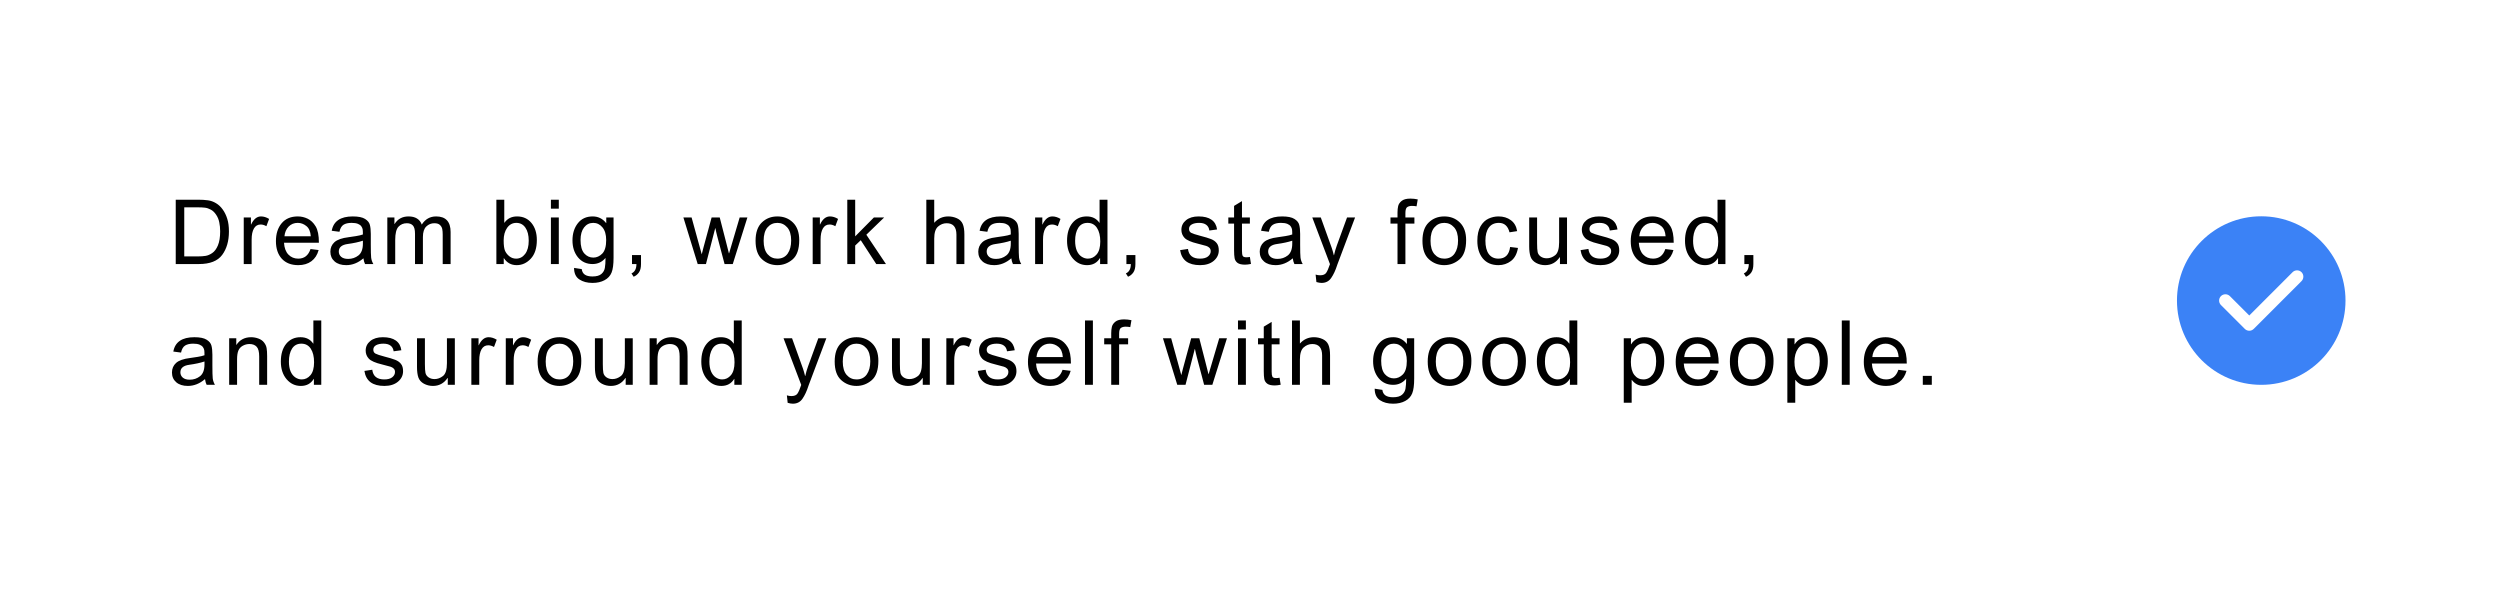 <?xml version="1.0" encoding="UTF-8"?> <svg xmlns="http://www.w3.org/2000/svg" width="890" height="211" viewBox="0 0 890 211" fill="none"><g filter="url(#filter0_d_3889_1054)"><rect x="30" y="30" width="830" height="151" rx="20" fill="white"></rect></g><g clip-path="url(#clip0_3889_1054)"><path d="M805 137C821.568 137 835 123.568 835 107C835 90.431 821.568 77 805 77C788.431 77 775 90.431 775 107C775 123.568 788.431 137 805 137Z" fill="#3B82F6"></path><path d="M800.739 117.745C800.139 117.745 799.569 117.505 799.149 117.085L790.658 108.595C789.788 107.725 789.788 106.285 790.658 105.415C791.528 104.545 792.968 104.545 793.838 105.415L800.739 112.315L816.159 96.895C817.029 96.025 818.469 96.025 819.339 96.895C820.209 97.765 820.209 99.205 819.339 100.075L802.329 117.085C801.909 117.505 801.339 117.745 800.739 117.745Z" fill="white"></path></g><path d="M62.562 71.094H70.469C71.854 71.094 73.047 71.167 74.047 71.312C75.047 71.448 76 71.792 76.906 72.344C77.823 72.885 78.62 73.635 79.297 74.594C79.984 75.552 80.521 76.656 80.906 77.906C81.302 79.146 81.5 80.651 81.5 82.422C81.5 85.797 80.698 88.573 79.094 90.75C77.49 92.917 74.729 94 70.812 94H62.562V71.094ZM65.594 91.281H70.5C71.5 91.281 72.391 91.219 73.172 91.094C73.963 90.969 74.76 90.63 75.562 90.078C76.375 89.526 77.047 88.62 77.578 87.359C78.109 86.099 78.375 84.432 78.375 82.359C78.375 81.213 78.271 80.146 78.062 79.156C77.865 78.156 77.49 77.25 76.938 76.438C76.396 75.615 75.771 75.016 75.062 74.641C74.354 74.255 73.662 74.021 72.984 73.938C72.318 73.854 71.458 73.812 70.406 73.812H65.594V91.281ZM95.803 77.938L94.834 80.531C94.136 80.125 93.454 79.922 92.787 79.922C91.735 79.922 90.939 80.396 90.397 81.344C89.855 82.281 89.584 83.599 89.584 85.297V94H86.772V77.422H89.334V79.922H89.397C90.293 78.005 91.465 77.047 92.912 77.047C93.871 77.047 94.834 77.344 95.803 77.938ZM113.528 86.422H101.106C101.221 88.255 101.742 89.656 102.669 90.625C103.606 91.594 104.773 92.078 106.169 92.078C107.242 92.078 108.143 91.797 108.872 91.234C109.601 90.662 110.158 89.802 110.544 88.656L113.434 89.016C112.966 90.745 112.106 92.073 110.856 93C109.606 93.927 108.044 94.391 106.169 94.391C103.679 94.391 101.731 93.63 100.325 92.109C98.929 90.578 98.231 88.49 98.231 85.844C98.231 83.229 98.908 81.109 100.263 79.484C101.627 77.859 103.544 77.047 106.013 77.047C107.221 77.047 108.382 77.312 109.497 77.844C110.622 78.375 111.575 79.281 112.356 80.562C113.138 81.833 113.528 83.787 113.528 86.422ZM110.638 84.109C110.523 82.422 109.997 81.208 109.059 80.469C108.132 79.719 107.117 79.344 106.013 79.344C104.69 79.344 103.601 79.787 102.747 80.672C101.893 81.557 101.398 82.703 101.263 84.109H110.638ZM132.909 94H129.956C129.685 93.479 129.493 92.797 129.378 91.953C127.493 93.578 125.456 94.391 123.269 94.391C121.519 94.391 120.139 93.953 119.128 93.078C118.118 92.203 117.612 91.047 117.612 89.609C117.612 88.234 118.097 87.104 119.066 86.219C120.045 85.323 121.737 84.729 124.144 84.438L126.769 84.047C127.748 83.891 128.555 83.698 129.191 83.469C129.191 82.625 129.165 82.031 129.112 81.688C129.06 81.333 128.904 80.969 128.644 80.594C128.394 80.219 127.987 79.917 127.425 79.688C126.862 79.458 126.107 79.344 125.159 79.344C123.951 79.344 122.993 79.568 122.284 80.016C121.586 80.463 121.107 81.297 120.847 82.516L118.097 82.156C118.399 80.458 119.175 79.182 120.425 78.328C121.675 77.474 123.394 77.047 125.581 77.047C127.571 77.047 129.029 77.344 129.956 77.938C130.894 78.521 131.467 79.229 131.675 80.062C131.894 80.896 132.003 81.969 132.003 83.281V87.062C132.003 89.365 132.045 90.912 132.128 91.703C132.222 92.484 132.482 93.25 132.909 94ZM129.191 86.703V85.688C127.722 86.177 125.925 86.568 123.8 86.859C121.675 87.141 120.612 88.037 120.612 89.547C120.612 90.307 120.899 90.938 121.472 91.438C122.045 91.927 122.868 92.172 123.941 92.172C125.326 92.172 126.545 91.76 127.597 90.938C128.659 90.104 129.191 88.693 129.191 86.703ZM160.416 94H157.603V83.531C157.603 82.76 157.551 82.104 157.447 81.562C157.343 81.01 157.072 80.526 156.634 80.109C156.207 79.682 155.535 79.469 154.619 79.469C153.515 79.469 152.561 79.854 151.759 80.625C150.957 81.396 150.556 82.646 150.556 84.375V94H147.744V83.219C147.744 81.781 147.489 80.797 146.978 80.266C146.478 79.734 145.765 79.469 144.838 79.469C143.629 79.469 142.634 79.885 141.853 80.719C141.082 81.552 140.697 83.109 140.697 85.391V94H137.884V77.422H140.416V79.734H140.478C141.603 77.943 143.254 77.047 145.431 77.047C146.65 77.047 147.65 77.292 148.431 77.781C149.223 78.26 149.796 78.984 150.15 79.953C151.379 78.016 153.082 77.047 155.259 77.047C156.978 77.047 158.265 77.51 159.119 78.438C159.983 79.365 160.416 80.755 160.416 82.609V94ZM179.6 79.281C180.642 77.792 182.131 77.047 184.069 77.047C186.204 77.047 187.912 77.823 189.194 79.375C190.475 80.927 191.116 82.953 191.116 85.453C191.116 88.338 190.397 90.552 188.959 92.094C187.532 93.625 185.86 94.391 183.944 94.391C181.996 94.391 180.48 93.568 179.397 91.922H179.334V94H176.709V71.094H179.522V79.281H179.6ZM183.725 92.078C185.027 92.078 186.1 91.521 186.944 90.406C187.798 89.281 188.225 87.708 188.225 85.688C188.225 83.74 187.834 82.198 187.053 81.062C186.272 79.917 185.194 79.344 183.819 79.344C182.465 79.344 181.371 79.932 180.537 81.109C179.715 82.287 179.303 83.776 179.303 85.578C179.303 87.338 179.475 88.594 179.819 89.344C180.162 90.083 180.678 90.724 181.366 91.266C182.064 91.807 182.85 92.078 183.725 92.078ZM198.934 94H196.122V77.422H198.934V94ZM198.934 74.281H196.122V71.094H198.934V74.281ZM218.425 91.766C218.425 94.12 218.191 95.875 217.722 97.031C217.253 98.198 216.42 99.104 215.222 99.75C214.024 100.396 212.592 100.719 210.925 100.719C209.05 100.719 207.488 100.302 206.238 99.469C204.988 98.635 204.363 97.271 204.363 95.375L207.097 95.797C207.201 96.672 207.566 97.328 208.191 97.766C208.826 98.203 209.727 98.422 210.894 98.422C212.352 98.422 213.42 98.125 214.097 97.531C214.774 96.938 215.185 96.213 215.331 95.359C215.488 94.505 215.566 93.328 215.566 91.828C214.347 93.276 212.81 94 210.956 94C208.8 94 207.066 93.203 205.753 91.609C204.451 90.016 203.8 88.005 203.8 85.578C203.8 83.141 204.435 81.109 205.706 79.484C206.977 77.859 208.738 77.047 210.988 77.047C212.946 77.047 214.54 77.833 215.769 79.406H215.831V77.422H218.425V91.766ZM211.222 91.703C212.42 91.703 213.482 91.229 214.409 90.281C215.336 89.323 215.8 87.724 215.8 85.484C215.8 83.505 215.357 81.99 214.472 80.938C213.586 79.875 212.493 79.344 211.191 79.344C209.857 79.344 208.769 79.885 207.925 80.969C207.092 82.052 206.675 83.537 206.675 85.422C206.675 87.599 207.113 89.193 207.988 90.203C208.873 91.203 209.951 91.703 211.222 91.703ZM228.197 94C228.197 95.323 227.942 96.333 227.431 97.031C226.931 97.729 226.311 98.224 225.572 98.516L224.806 97.328C225.973 96.828 226.561 95.719 226.572 94H224.994V90.797H228.197V94ZM266.069 77.422L260.866 94H257.944L255.319 84.047C255.308 84.047 255.199 83.599 254.991 82.703C254.782 81.807 254.678 81.318 254.678 81.234H254.616L251.319 94H248.381L243.288 77.422H246.209L249.819 90.547L250.381 88.312L253.334 77.422H256.225L258.459 86.109C259.084 88.505 259.428 89.865 259.491 90.188H259.553L263.319 77.422H266.069ZM276.747 77.047C278.986 77.047 280.841 77.776 282.309 79.234C283.789 80.693 284.528 82.766 284.528 85.453C284.528 88.713 283.731 91.021 282.137 92.375C280.544 93.719 278.747 94.391 276.747 94.391C274.653 94.391 272.835 93.698 271.294 92.312C269.752 90.927 268.981 88.729 268.981 85.719C268.981 82.802 269.726 80.63 271.216 79.203C272.705 77.766 274.549 77.047 276.747 77.047ZM276.747 92.078C278.351 92.078 279.57 91.484 280.403 90.297C281.236 89.109 281.653 87.547 281.653 85.609C281.653 83.537 281.179 81.974 280.231 80.922C279.294 79.87 278.132 79.344 276.747 79.344C275.32 79.344 274.148 79.88 273.231 80.953C272.315 82.016 271.856 83.604 271.856 85.719C271.856 87.823 272.32 89.412 273.247 90.484C274.184 91.547 275.351 92.078 276.747 92.078ZM298.347 77.938L297.378 80.531C296.68 80.125 295.998 79.922 295.331 79.922C294.279 79.922 293.482 80.396 292.941 81.344C292.399 82.281 292.128 83.599 292.128 85.297V94H289.316V77.422H291.878V79.922H291.941C292.836 78.005 294.008 77.047 295.456 77.047C296.415 77.047 297.378 77.344 298.347 77.938ZM315.4 94H311.947L306.431 85.516L304.447 87.406V94H301.634V71.094H304.447V84.141L311.103 77.422H314.759L308.416 83.562L315.4 94ZM343.319 94H340.491V83.531C340.491 82.177 340.199 81.162 339.616 80.484C339.032 79.807 338.163 79.469 337.006 79.469C335.86 79.469 334.834 79.87 333.928 80.672C333.032 81.463 332.584 82.885 332.584 84.938V94H329.772V71.094H332.584V79.312C333.918 77.802 335.584 77.047 337.584 77.047C338.657 77.047 339.683 77.266 340.663 77.703C341.642 78.141 342.329 78.812 342.725 79.719C343.121 80.625 343.319 81.885 343.319 83.5V94ZM363.559 94H360.606C360.335 93.479 360.143 92.797 360.028 91.953C358.143 93.578 356.106 94.391 353.919 94.391C352.169 94.391 350.789 93.953 349.778 93.078C348.768 92.203 348.263 91.047 348.263 89.609C348.263 88.234 348.747 87.104 349.716 86.219C350.695 85.323 352.388 84.729 354.794 84.438L357.419 84.047C358.398 83.891 359.205 83.698 359.841 83.469C359.841 82.625 359.815 82.031 359.763 81.688C359.71 81.333 359.554 80.969 359.294 80.594C359.044 80.219 358.638 79.917 358.075 79.688C357.513 79.458 356.757 79.344 355.809 79.344C354.601 79.344 353.643 79.568 352.934 80.016C352.236 80.463 351.757 81.297 351.497 82.516L348.747 82.156C349.049 80.458 349.825 79.182 351.075 78.328C352.325 77.474 354.044 77.047 356.231 77.047C358.221 77.047 359.679 77.344 360.606 77.938C361.544 78.521 362.117 79.229 362.325 80.062C362.544 80.896 362.653 81.969 362.653 83.281V87.062C362.653 89.365 362.695 90.912 362.778 91.703C362.872 92.484 363.132 93.25 363.559 94ZM359.841 86.703V85.688C358.372 86.177 356.575 86.568 354.45 86.859C352.325 87.141 351.263 88.037 351.263 89.547C351.263 90.307 351.549 90.938 352.122 91.438C352.695 91.927 353.518 92.172 354.591 92.172C355.976 92.172 357.195 91.76 358.247 90.938C359.309 90.104 359.841 88.693 359.841 86.703ZM377.534 77.938L376.566 80.531C375.868 80.125 375.185 79.922 374.519 79.922C373.467 79.922 372.67 80.396 372.128 81.344C371.586 82.281 371.316 83.599 371.316 85.297V94H368.503V77.422H371.066V79.922H371.128C372.024 78.005 373.196 77.047 374.644 77.047C375.602 77.047 376.566 77.344 377.534 77.938ZM394.259 94H391.634V91.891H391.572C390.561 93.557 389.035 94.391 386.994 94.391C384.962 94.391 383.265 93.588 381.9 91.984C380.546 90.37 379.869 88.281 379.869 85.719C379.869 83.042 380.509 80.927 381.791 79.375C383.072 77.823 384.765 77.047 386.869 77.047C388.848 77.047 390.353 77.802 391.384 79.312H391.447V71.094H394.259V94ZM387.291 92.078C388.52 92.078 389.561 91.573 390.416 90.562C391.27 89.552 391.697 88.021 391.697 85.969C391.697 83.948 391.306 82.338 390.525 81.141C389.744 79.943 388.624 79.344 387.166 79.344C385.707 79.344 384.603 79.932 383.853 81.109C383.114 82.276 382.744 83.812 382.744 85.719C382.744 87.094 382.942 88.26 383.337 89.219C383.744 90.167 384.306 90.88 385.025 91.359C385.744 91.838 386.499 92.078 387.291 92.078ZM404.203 94C404.203 95.323 403.948 96.333 403.438 97.031C402.938 97.729 402.318 98.224 401.578 98.516L400.812 97.328C401.979 96.828 402.568 95.719 402.578 94H401V90.797H404.203V94ZM430.528 82.062C430.403 81.156 430.033 80.479 429.419 80.031C428.815 79.573 427.971 79.344 426.888 79.344C425.815 79.344 424.945 79.526 424.278 79.891C423.622 80.255 423.294 80.787 423.294 81.484C423.294 82.141 423.554 82.609 424.075 82.891C424.606 83.172 425.648 83.516 427.2 83.922C428.95 84.37 430.257 84.766 431.122 85.109C431.997 85.453 432.674 85.938 433.153 86.562C433.643 87.177 433.888 88.037 433.888 89.141C433.888 90.62 433.283 91.865 432.075 92.875C430.867 93.885 429.252 94.391 427.231 94.391C425.127 94.391 423.481 93.948 422.294 93.062C421.117 92.167 420.393 90.828 420.122 89.047L422.919 88.625C423.065 89.781 423.492 90.646 424.2 91.219C424.919 91.792 425.919 92.078 427.2 92.078C428.429 92.078 429.372 91.823 430.028 91.312C430.684 90.792 431.013 90.162 431.013 89.422C431.013 88.922 430.861 88.521 430.559 88.219C430.257 87.917 429.877 87.693 429.419 87.547C428.971 87.391 427.955 87.12 426.372 86.734C424.018 86.172 422.46 85.49 421.7 84.688C420.95 83.885 420.575 82.927 420.575 81.812C420.575 80.427 421.127 79.287 422.231 78.391C423.335 77.495 424.82 77.047 426.684 77.047C428.664 77.047 430.2 77.438 431.294 78.219C432.398 78.99 433.059 80.146 433.278 81.688L430.528 82.062ZM445.347 93.969C444.514 94.135 443.81 94.219 443.237 94.219C442.008 94.219 441.112 94.005 440.55 93.578C439.987 93.141 439.644 92.588 439.519 91.922C439.394 91.255 439.331 90.328 439.331 89.141V79.594H437.284V77.422H439.331V73.297L442.144 71.594V77.422H444.956V79.594H442.144V89.297C442.144 90.13 442.227 90.724 442.394 91.078C442.571 91.422 443.008 91.594 443.706 91.594C444.112 91.594 444.529 91.552 444.956 91.469L445.347 93.969ZM463.759 94H460.806C460.535 93.479 460.343 92.797 460.228 91.953C458.343 93.578 456.306 94.391 454.119 94.391C452.369 94.391 450.989 93.953 449.978 93.078C448.968 92.203 448.462 91.047 448.462 89.609C448.462 88.234 448.947 87.104 449.916 86.219C450.895 85.323 452.587 84.729 454.994 84.438L457.619 84.047C458.598 83.891 459.405 83.698 460.041 83.469C460.041 82.625 460.015 82.031 459.962 81.688C459.91 81.333 459.754 80.969 459.494 80.594C459.244 80.219 458.837 79.917 458.275 79.688C457.712 79.458 456.957 79.344 456.009 79.344C454.801 79.344 453.843 79.568 453.134 80.016C452.436 80.463 451.957 81.297 451.697 82.516L448.947 82.156C449.249 80.458 450.025 79.182 451.275 78.328C452.525 77.474 454.244 77.047 456.431 77.047C458.421 77.047 459.879 77.344 460.806 77.938C461.744 78.521 462.317 79.229 462.525 80.062C462.744 80.896 462.853 81.969 462.853 83.281V87.062C462.853 89.365 462.895 90.912 462.978 91.703C463.072 92.484 463.332 93.25 463.759 94ZM460.041 86.703V85.688C458.572 86.177 456.775 86.568 454.65 86.859C452.525 87.141 451.462 88.037 451.462 89.547C451.462 90.307 451.749 90.938 452.322 91.438C452.895 91.927 453.718 92.172 454.791 92.172C456.176 92.172 457.395 91.76 458.447 90.938C459.509 90.104 460.041 88.693 460.041 86.703ZM482.406 77.422L476.062 94.281C476.052 94.302 476.042 94.338 476.031 94.391C475.427 96.266 474.719 97.787 473.906 98.953C473.104 100.13 471.958 100.719 470.469 100.719C469.969 100.719 469.359 100.615 468.641 100.406L468.359 97.75C468.901 97.917 469.432 98 469.953 98C470.995 98 471.714 97.713 472.109 97.141C472.516 96.568 472.969 95.531 473.469 94.031L467.172 77.422H470.203L474.109 88.281C474.339 88.948 474.583 89.807 474.844 90.859H474.906C475.167 89.651 475.5 88.5 475.906 87.406L479.547 77.422H482.406ZM504.716 70.984L504.294 73.453C503.731 73.349 503.179 73.297 502.638 73.297C501.96 73.297 501.403 73.443 500.966 73.734C500.539 74.016 500.325 74.724 500.325 75.859V77.422H503.528V79.594H500.325V94H497.513V79.594H495.013V77.422H497.513V75.625C497.513 74.792 497.591 74.037 497.747 73.359C497.903 72.682 498.315 72.073 498.981 71.531C499.658 70.979 500.695 70.703 502.091 70.703C502.924 70.703 503.799 70.797 504.716 70.984ZM514.159 77.047C516.399 77.047 518.253 77.776 519.722 79.234C521.201 80.693 521.941 82.766 521.941 85.453C521.941 88.713 521.144 91.021 519.55 92.375C517.956 93.719 516.159 94.391 514.159 94.391C512.066 94.391 510.248 93.698 508.706 92.312C507.165 90.927 506.394 88.729 506.394 85.719C506.394 82.802 507.139 80.63 508.628 79.203C510.118 77.766 511.961 77.047 514.159 77.047ZM514.159 92.078C515.764 92.078 516.982 91.484 517.816 90.297C518.649 89.109 519.066 87.547 519.066 85.609C519.066 83.537 518.592 81.974 517.644 80.922C516.706 79.87 515.545 79.344 514.159 79.344C512.732 79.344 511.56 79.88 510.644 80.953C509.727 82.016 509.269 83.604 509.269 85.719C509.269 87.823 509.732 89.412 510.659 90.484C511.597 91.547 512.764 92.078 514.159 92.078ZM540.4 88.266C540.035 90.38 539.202 91.932 537.9 92.922C536.598 93.901 535.124 94.391 533.478 94.391C531.072 94.391 529.212 93.604 527.9 92.031C526.587 90.448 525.931 88.354 525.931 85.75C525.931 83.594 526.306 81.87 527.056 80.578C527.817 79.276 528.765 78.365 529.9 77.844C531.035 77.312 532.228 77.047 533.478 77.047C535.186 77.047 536.645 77.49 537.853 78.375C539.072 79.26 539.822 80.562 540.103 82.281L537.384 82.703C537.103 81.588 536.645 80.75 536.009 80.188C535.384 79.625 534.582 79.344 533.603 79.344C532.03 79.344 530.837 79.901 530.025 81.016C529.212 82.13 528.806 83.688 528.806 85.688C528.806 87.729 529.202 89.307 529.994 90.422C530.796 91.526 531.947 92.078 533.447 92.078C534.655 92.078 535.603 91.734 536.291 91.047C536.989 90.349 537.426 89.307 537.603 87.922L540.4 88.266ZM557.859 94H555.344V91.562H555.266C553.995 93.448 552.26 94.391 550.062 94.391C548.906 94.391 547.833 94.125 546.844 93.594C545.865 93.052 545.208 92.312 544.875 91.375C544.552 90.427 544.391 89.203 544.391 87.703V77.422H547.203V86.609C547.203 88.078 547.271 89.13 547.406 89.766C547.552 90.401 547.922 90.927 548.516 91.344C549.109 91.75 549.818 91.953 550.641 91.953C551.703 91.953 552.703 91.588 553.641 90.859C554.578 90.12 555.047 88.594 555.047 86.281V77.422H557.859V94ZM573.084 82.062C572.959 81.156 572.59 80.479 571.975 80.031C571.371 79.573 570.527 79.344 569.444 79.344C568.371 79.344 567.501 79.526 566.834 79.891C566.178 80.255 565.85 80.787 565.85 81.484C565.85 82.141 566.11 82.609 566.631 82.891C567.163 83.172 568.204 83.516 569.756 83.922C571.506 84.37 572.814 84.766 573.678 85.109C574.553 85.453 575.23 85.938 575.709 86.562C576.199 87.177 576.444 88.037 576.444 89.141C576.444 90.62 575.84 91.865 574.631 92.875C573.423 93.885 571.808 94.391 569.788 94.391C567.683 94.391 566.038 93.948 564.85 93.062C563.673 92.167 562.949 90.828 562.678 89.047L565.475 88.625C565.621 89.781 566.048 90.646 566.756 91.219C567.475 91.792 568.475 92.078 569.756 92.078C570.985 92.078 571.928 91.823 572.584 91.312C573.241 90.792 573.569 90.162 573.569 89.422C573.569 88.922 573.418 88.521 573.116 88.219C572.814 87.917 572.433 87.693 571.975 87.547C571.527 87.391 570.511 87.12 568.928 86.734C566.574 86.172 565.017 85.49 564.256 84.688C563.506 83.885 563.131 82.927 563.131 81.812C563.131 80.427 563.683 79.287 564.788 78.391C565.892 77.495 567.376 77.047 569.241 77.047C571.22 77.047 572.756 77.438 573.85 78.219C574.954 78.99 575.616 80.146 575.834 81.688L573.084 82.062ZM595.841 86.422H583.419C583.533 88.255 584.054 89.656 584.981 90.625C585.919 91.594 587.085 92.078 588.481 92.078C589.554 92.078 590.455 91.797 591.184 91.234C591.914 90.662 592.471 89.802 592.856 88.656L595.747 89.016C595.278 90.745 594.419 92.073 593.169 93C591.919 93.927 590.356 94.391 588.481 94.391C585.992 94.391 584.044 93.63 582.638 92.109C581.242 90.578 580.544 88.49 580.544 85.844C580.544 83.229 581.221 81.109 582.575 79.484C583.94 77.859 585.856 77.047 588.325 77.047C589.533 77.047 590.695 77.312 591.809 77.844C592.934 78.375 593.888 79.281 594.669 80.562C595.45 81.833 595.841 83.787 595.841 86.422ZM592.95 84.109C592.835 82.422 592.309 81.208 591.372 80.469C590.445 79.719 589.429 79.344 588.325 79.344C587.002 79.344 585.914 79.787 585.059 80.672C584.205 81.557 583.71 82.703 583.575 84.109H592.95ZM614.253 94H611.628V91.891H611.566C610.555 93.557 609.029 94.391 606.987 94.391C604.956 94.391 603.258 93.588 601.894 91.984C600.54 90.37 599.862 88.281 599.862 85.719C599.862 83.042 600.503 80.927 601.784 79.375C603.066 77.823 604.758 77.047 606.862 77.047C608.842 77.047 610.347 77.802 611.378 79.312H611.441V71.094H614.253V94ZM607.284 92.078C608.514 92.078 609.555 91.573 610.409 90.562C611.264 89.552 611.691 88.021 611.691 85.969C611.691 83.948 611.3 82.338 610.519 81.141C609.737 79.943 608.618 79.344 607.159 79.344C605.701 79.344 604.597 79.932 603.847 81.109C603.107 82.276 602.737 83.812 602.737 85.719C602.737 87.094 602.935 88.26 603.331 89.219C603.737 90.167 604.3 90.88 605.019 91.359C605.737 91.838 606.493 92.078 607.284 92.078ZM624.197 94C624.197 95.323 623.942 96.333 623.431 97.031C622.931 97.729 622.311 98.224 621.572 98.516L620.806 97.328C621.973 96.828 622.561 95.719 622.572 94H620.994V90.797H624.197V94ZM76.516 137H73.562C73.292 136.479 73.099 135.797 72.984 134.953C71.099 136.578 69.062 137.391 66.875 137.391C65.125 137.391 63.745 136.953 62.734 136.078C61.724 135.203 61.219 134.047 61.219 132.609C61.219 131.234 61.703 130.104 62.672 129.219C63.651 128.323 65.344 127.729 67.75 127.438L70.375 127.047C71.354 126.891 72.162 126.698 72.797 126.469C72.797 125.625 72.771 125.031 72.719 124.688C72.667 124.333 72.51 123.969 72.25 123.594C72 123.219 71.594 122.917 71.031 122.688C70.469 122.458 69.713 122.344 68.766 122.344C67.557 122.344 66.599 122.568 65.891 123.016C65.193 123.464 64.713 124.297 64.453 125.516L61.703 125.156C62.005 123.458 62.781 122.182 64.031 121.328C65.281 120.474 67 120.047 69.188 120.047C71.177 120.047 72.635 120.344 73.562 120.938C74.5 121.521 75.073 122.229 75.281 123.062C75.5 123.896 75.609 124.969 75.609 126.281V130.062C75.609 132.365 75.651 133.911 75.734 134.703C75.828 135.484 76.088 136.25 76.516 137ZM72.797 129.703V128.688C71.328 129.177 69.531 129.568 67.406 129.859C65.281 130.141 64.219 131.036 64.219 132.547C64.219 133.307 64.505 133.938 65.078 134.438C65.651 134.927 66.474 135.172 67.547 135.172C68.932 135.172 70.151 134.76 71.203 133.938C72.266 133.104 72.797 131.693 72.797 129.703ZM95.1 137H92.272V126.922C92.272 125.224 91.965 124.057 91.35 123.422C90.746 122.786 89.902 122.469 88.819 122.469C87.985 122.469 87.194 122.672 86.444 123.078C85.704 123.484 85.178 124.057 84.866 124.797C84.553 125.536 84.397 126.583 84.397 127.938V137H81.584V120.422H84.116V122.766H84.178C84.772 121.859 85.501 121.182 86.366 120.734C87.241 120.276 88.251 120.047 89.397 120.047C90.272 120.047 91.136 120.203 91.991 120.516C92.845 120.828 93.511 121.297 93.991 121.922C94.48 122.547 94.787 123.214 94.912 123.922C95.037 124.63 95.1 125.589 95.1 126.797V137ZM114.372 137H111.747V134.891H111.684C110.674 136.557 109.148 137.391 107.106 137.391C105.075 137.391 103.377 136.589 102.013 134.984C100.658 133.37 99.981 131.281 99.981 128.719C99.981 126.042 100.622 123.927 101.903 122.375C103.184 120.823 104.877 120.047 106.981 120.047C108.96 120.047 110.466 120.802 111.497 122.312H111.559V114.094H114.372V137ZM107.403 135.078C108.632 135.078 109.674 134.573 110.528 133.562C111.382 132.552 111.809 131.021 111.809 128.969C111.809 126.948 111.419 125.339 110.638 124.141C109.856 122.943 108.736 122.344 107.278 122.344C105.82 122.344 104.716 122.932 103.966 124.109C103.226 125.276 102.856 126.812 102.856 128.719C102.856 130.094 103.054 131.26 103.45 132.219C103.856 133.167 104.419 133.88 105.138 134.359C105.856 134.839 106.611 135.078 107.403 135.078ZM140.134 125.062C140.009 124.156 139.64 123.479 139.025 123.031C138.421 122.573 137.577 122.344 136.494 122.344C135.421 122.344 134.551 122.526 133.884 122.891C133.228 123.255 132.9 123.786 132.9 124.484C132.9 125.141 133.16 125.609 133.681 125.891C134.213 126.172 135.254 126.516 136.806 126.922C138.556 127.37 139.864 127.766 140.728 128.109C141.603 128.453 142.28 128.938 142.759 129.562C143.249 130.177 143.494 131.036 143.494 132.141C143.494 133.62 142.89 134.865 141.681 135.875C140.473 136.885 138.858 137.391 136.838 137.391C134.733 137.391 133.088 136.948 131.9 136.062C130.723 135.167 129.999 133.828 129.728 132.047L132.525 131.625C132.671 132.781 133.098 133.646 133.806 134.219C134.525 134.792 135.525 135.078 136.806 135.078C138.035 135.078 138.978 134.823 139.634 134.312C140.291 133.792 140.619 133.161 140.619 132.422C140.619 131.922 140.468 131.521 140.166 131.219C139.864 130.917 139.483 130.693 139.025 130.547C138.577 130.391 137.561 130.12 135.978 129.734C133.624 129.172 132.067 128.49 131.306 127.688C130.556 126.885 130.181 125.927 130.181 124.812C130.181 123.427 130.733 122.286 131.838 121.391C132.942 120.495 134.426 120.047 136.291 120.047C138.27 120.047 139.806 120.438 140.9 121.219C142.004 121.99 142.666 123.146 142.884 124.688L140.134 125.062ZM161.922 137H159.406V134.562H159.328C158.057 136.448 156.323 137.391 154.125 137.391C152.969 137.391 151.896 137.125 150.906 136.594C149.927 136.052 149.271 135.312 148.938 134.375C148.615 133.427 148.453 132.203 148.453 130.703V120.422H151.266V129.609C151.266 131.078 151.333 132.13 151.469 132.766C151.615 133.401 151.984 133.927 152.578 134.344C153.172 134.75 153.88 134.953 154.703 134.953C155.766 134.953 156.766 134.589 157.703 133.859C158.641 133.12 159.109 131.594 159.109 129.281V120.422H161.922V137ZM176.834 120.938L175.866 123.531C175.168 123.125 174.485 122.922 173.819 122.922C172.767 122.922 171.97 123.396 171.428 124.344C170.886 125.281 170.616 126.599 170.616 128.297V137H167.803V120.422H170.366V122.922H170.428C171.324 121.005 172.496 120.047 173.944 120.047C174.902 120.047 175.866 120.344 176.834 120.938ZM189.091 120.938L188.122 123.531C187.424 123.125 186.742 122.922 186.075 122.922C185.023 122.922 184.226 123.396 183.684 124.344C183.143 125.281 182.872 126.599 182.872 128.297V137H180.059V120.422H182.622V122.922H182.684C183.58 121.005 184.752 120.047 186.2 120.047C187.158 120.047 188.122 120.344 189.091 120.938ZM199.159 120.047C201.399 120.047 203.253 120.776 204.722 122.234C206.201 123.693 206.941 125.766 206.941 128.453C206.941 131.714 206.144 134.021 204.55 135.375C202.956 136.719 201.159 137.391 199.159 137.391C197.066 137.391 195.248 136.698 193.706 135.312C192.165 133.927 191.394 131.729 191.394 128.719C191.394 125.802 192.139 123.63 193.628 122.203C195.118 120.766 196.961 120.047 199.159 120.047ZM199.159 135.078C200.764 135.078 201.982 134.484 202.816 133.297C203.649 132.109 204.066 130.547 204.066 128.609C204.066 126.536 203.592 124.974 202.644 123.922C201.706 122.87 200.545 122.344 199.159 122.344C197.732 122.344 196.56 122.88 195.644 123.953C194.727 125.016 194.269 126.604 194.269 128.719C194.269 130.823 194.732 132.411 195.659 133.484C196.597 134.547 197.764 135.078 199.159 135.078ZM225.259 137H222.744V134.562H222.666C221.395 136.448 219.66 137.391 217.462 137.391C216.306 137.391 215.233 137.125 214.244 136.594C213.265 136.052 212.608 135.312 212.275 134.375C211.952 133.427 211.791 132.203 211.791 130.703V120.422H214.603V129.609C214.603 131.078 214.671 132.13 214.806 132.766C214.952 133.401 215.322 133.927 215.916 134.344C216.509 134.75 217.218 134.953 218.041 134.953C219.103 134.953 220.103 134.589 221.041 133.859C221.978 133.12 222.447 131.594 222.447 129.281V120.422H225.259V137ZM244.781 137H241.953V126.922C241.953 125.224 241.646 124.057 241.031 123.422C240.427 122.786 239.583 122.469 238.5 122.469C237.667 122.469 236.875 122.672 236.125 123.078C235.385 123.484 234.859 124.057 234.547 124.797C234.234 125.536 234.078 126.583 234.078 127.938V137H231.266V120.422H233.797V122.766H233.859C234.453 121.859 235.182 121.182 236.047 120.734C236.922 120.276 237.932 120.047 239.078 120.047C239.953 120.047 240.818 120.203 241.672 120.516C242.526 120.828 243.193 121.297 243.672 121.922C244.161 122.547 244.469 123.214 244.594 123.922C244.719 124.63 244.781 125.589 244.781 126.797V137ZM264.053 137H261.428V134.891H261.366C260.355 136.557 258.829 137.391 256.788 137.391C254.756 137.391 253.058 136.589 251.694 134.984C250.34 133.37 249.663 131.281 249.663 128.719C249.663 126.042 250.303 123.927 251.584 122.375C252.866 120.823 254.558 120.047 256.663 120.047C258.642 120.047 260.147 120.802 261.178 122.312H261.241V114.094H264.053V137ZM257.084 135.078C258.314 135.078 259.355 134.573 260.209 133.562C261.064 132.552 261.491 131.021 261.491 128.969C261.491 126.948 261.1 125.339 260.319 124.141C259.538 122.943 258.418 122.344 256.959 122.344C255.501 122.344 254.397 122.932 253.647 124.109C252.907 125.276 252.538 126.812 252.538 128.719C252.538 130.094 252.735 131.26 253.131 132.219C253.538 133.167 254.1 133.88 254.819 134.359C255.538 134.839 256.293 135.078 257.084 135.078ZM294.175 120.422L287.831 137.281C287.821 137.302 287.81 137.339 287.8 137.391C287.196 139.266 286.488 140.786 285.675 141.953C284.873 143.13 283.727 143.719 282.238 143.719C281.738 143.719 281.128 143.615 280.409 143.406L280.128 140.75C280.67 140.917 281.201 141 281.722 141C282.764 141 283.482 140.714 283.878 140.141C284.284 139.568 284.738 138.531 285.238 137.031L278.941 120.422H281.972L285.878 131.281C286.107 131.948 286.352 132.807 286.613 133.859H286.675C286.935 132.651 287.269 131.5 287.675 130.406L291.316 120.422H294.175ZM304.916 120.047C307.155 120.047 309.009 120.776 310.478 122.234C311.957 123.693 312.697 125.766 312.697 128.453C312.697 131.714 311.9 134.021 310.306 135.375C308.712 136.719 306.916 137.391 304.916 137.391C302.822 137.391 301.004 136.698 299.462 135.312C297.921 133.927 297.15 131.729 297.15 128.719C297.15 125.802 297.895 123.63 299.384 122.203C300.874 120.766 302.718 120.047 304.916 120.047ZM304.916 135.078C306.52 135.078 307.739 134.484 308.572 133.297C309.405 132.109 309.822 130.547 309.822 128.609C309.822 126.536 309.348 124.974 308.4 123.922C307.462 122.87 306.301 122.344 304.916 122.344C303.489 122.344 302.317 122.88 301.4 123.953C300.483 125.016 300.025 126.604 300.025 128.719C300.025 130.823 300.489 132.411 301.416 133.484C302.353 134.547 303.52 135.078 304.916 135.078ZM331.016 137H328.5V134.562H328.422C327.151 136.448 325.417 137.391 323.219 137.391C322.062 137.391 320.99 137.125 320 136.594C319.021 136.052 318.365 135.312 318.031 134.375C317.708 133.427 317.547 132.203 317.547 130.703V120.422H320.359V129.609C320.359 131.078 320.427 132.13 320.562 132.766C320.708 133.401 321.078 133.927 321.672 134.344C322.266 134.75 322.974 134.953 323.797 134.953C324.859 134.953 325.859 134.589 326.797 133.859C327.734 133.12 328.203 131.594 328.203 129.281V120.422H331.016V137ZM345.928 120.938L344.959 123.531C344.261 123.125 343.579 122.922 342.913 122.922C341.86 122.922 341.064 123.396 340.522 124.344C339.98 125.281 339.709 126.599 339.709 128.297V137H336.897V120.422H339.459V122.922H339.522C340.418 121.005 341.59 120.047 343.038 120.047C343.996 120.047 344.959 120.344 345.928 120.938ZM358.497 125.062C358.372 124.156 358.002 123.479 357.388 123.031C356.783 122.573 355.94 122.344 354.856 122.344C353.783 122.344 352.914 122.526 352.247 122.891C351.591 123.255 351.263 123.786 351.263 124.484C351.263 125.141 351.523 125.609 352.044 125.891C352.575 126.172 353.617 126.516 355.169 126.922C356.919 127.37 358.226 127.766 359.091 128.109C359.966 128.453 360.643 128.938 361.122 129.562C361.611 130.177 361.856 131.036 361.856 132.141C361.856 133.62 361.252 134.865 360.044 135.875C358.835 136.885 357.221 137.391 355.2 137.391C353.096 137.391 351.45 136.948 350.263 136.062C349.085 135.167 348.361 133.828 348.091 132.047L350.888 131.625C351.033 132.781 351.46 133.646 352.169 134.219C352.888 134.792 353.888 135.078 355.169 135.078C356.398 135.078 357.341 134.823 357.997 134.312C358.653 133.792 358.981 133.161 358.981 132.422C358.981 131.922 358.83 131.521 358.528 131.219C358.226 130.917 357.846 130.693 357.388 130.547C356.94 130.391 355.924 130.12 354.341 129.734C351.986 129.172 350.429 128.49 349.669 127.688C348.919 126.885 348.544 125.927 348.544 124.812C348.544 123.427 349.096 122.286 350.2 121.391C351.304 120.495 352.789 120.047 354.653 120.047C356.632 120.047 358.169 120.438 359.263 121.219C360.367 121.99 361.028 123.146 361.247 124.688L358.497 125.062ZM381.253 129.422H368.831C368.946 131.255 369.467 132.656 370.394 133.625C371.331 134.594 372.498 135.078 373.894 135.078C374.967 135.078 375.868 134.797 376.597 134.234C377.326 133.661 377.883 132.802 378.269 131.656L381.159 132.016C380.691 133.745 379.831 135.073 378.581 136C377.331 136.927 375.769 137.391 373.894 137.391C371.404 137.391 369.456 136.63 368.05 135.109C366.654 133.578 365.956 131.49 365.956 128.844C365.956 126.229 366.633 124.109 367.987 122.484C369.352 120.859 371.269 120.047 373.737 120.047C374.946 120.047 376.107 120.312 377.222 120.844C378.347 121.375 379.3 122.281 380.081 123.562C380.862 124.833 381.253 126.786 381.253 129.422ZM378.362 127.109C378.248 125.422 377.722 124.208 376.784 123.469C375.857 122.719 374.842 122.344 373.737 122.344C372.415 122.344 371.326 122.786 370.472 123.672C369.618 124.557 369.123 125.703 368.987 127.109H378.362ZM389.072 137H386.259V114.094H389.072V137ZM402.797 113.984L402.375 116.453C401.812 116.349 401.26 116.297 400.719 116.297C400.042 116.297 399.484 116.443 399.047 116.734C398.62 117.016 398.406 117.724 398.406 118.859V120.422H401.609V122.594H398.406V137H395.594V122.594H393.094V120.422H395.594V118.625C395.594 117.792 395.672 117.036 395.828 116.359C395.984 115.682 396.396 115.073 397.062 114.531C397.74 113.979 398.776 113.703 400.172 113.703C401.005 113.703 401.88 113.797 402.797 113.984ZM436.794 120.422L431.591 137H428.669L426.044 127.047C426.033 127.047 425.924 126.599 425.716 125.703C425.507 124.807 425.403 124.318 425.403 124.234H425.341L422.044 137H419.106L414.013 120.422H416.934L420.544 133.547L421.106 131.312L424.059 120.422H426.95L429.184 129.109C429.809 131.505 430.153 132.865 430.216 133.188H430.278L434.044 120.422H436.794ZM443.534 137H440.722V120.422H443.534V137ZM443.534 117.281H440.722V114.094H443.534V117.281ZM455.916 136.969C455.082 137.135 454.379 137.219 453.806 137.219C452.577 137.219 451.681 137.005 451.119 136.578C450.556 136.141 450.212 135.589 450.087 134.922C449.962 134.255 449.9 133.328 449.9 132.141V122.594H447.853V120.422H449.9V116.297L452.712 114.594V120.422H455.525V122.594H452.712V132.297C452.712 133.13 452.796 133.724 452.962 134.078C453.14 134.422 453.577 134.594 454.275 134.594C454.681 134.594 455.098 134.552 455.525 134.469L455.916 136.969ZM473.5 137H470.672V126.531C470.672 125.177 470.38 124.161 469.797 123.484C469.214 122.807 468.344 122.469 467.188 122.469C466.042 122.469 465.016 122.87 464.109 123.672C463.214 124.464 462.766 125.885 462.766 127.938V137H459.953V114.094H462.766V122.312C464.099 120.802 465.766 120.047 467.766 120.047C468.839 120.047 469.865 120.266 470.844 120.703C471.823 121.141 472.51 121.812 472.906 122.719C473.302 123.625 473.5 124.885 473.5 126.5V137ZM503.45 134.766C503.45 137.12 503.216 138.875 502.747 140.031C502.278 141.198 501.445 142.104 500.247 142.75C499.049 143.396 497.617 143.719 495.95 143.719C494.075 143.719 492.513 143.302 491.263 142.469C490.013 141.635 489.388 140.271 489.388 138.375L492.122 138.797C492.226 139.672 492.591 140.328 493.216 140.766C493.851 141.203 494.752 141.422 495.919 141.422C497.377 141.422 498.445 141.125 499.122 140.531C499.799 139.938 500.21 139.214 500.356 138.359C500.513 137.505 500.591 136.328 500.591 134.828C499.372 136.276 497.835 137 495.981 137C493.825 137 492.091 136.203 490.778 134.609C489.476 133.016 488.825 131.005 488.825 128.578C488.825 126.141 489.46 124.109 490.731 122.484C492.002 120.859 493.763 120.047 496.013 120.047C497.971 120.047 499.565 120.833 500.794 122.406H500.856V120.422H503.45V134.766ZM496.247 134.703C497.445 134.703 498.507 134.229 499.434 133.281C500.361 132.323 500.825 130.724 500.825 128.484C500.825 126.505 500.382 124.99 499.497 123.938C498.611 122.875 497.518 122.344 496.216 122.344C494.882 122.344 493.794 122.885 492.95 123.969C492.117 125.052 491.7 126.536 491.7 128.422C491.7 130.599 492.138 132.193 493.013 133.203C493.898 134.203 494.976 134.703 496.247 134.703ZM516.034 120.047C518.274 120.047 520.128 120.776 521.597 122.234C523.076 123.693 523.816 125.766 523.816 128.453C523.816 131.714 523.019 134.021 521.425 135.375C519.831 136.719 518.034 137.391 516.034 137.391C513.941 137.391 512.123 136.698 510.581 135.312C509.04 133.927 508.269 131.729 508.269 128.719C508.269 125.802 509.014 123.63 510.503 122.203C511.993 120.766 513.836 120.047 516.034 120.047ZM516.034 135.078C517.639 135.078 518.857 134.484 519.691 133.297C520.524 132.109 520.941 130.547 520.941 128.609C520.941 126.536 520.467 124.974 519.519 123.922C518.581 122.87 517.42 122.344 516.034 122.344C514.607 122.344 513.435 122.88 512.519 123.953C511.602 125.016 511.144 126.604 511.144 128.719C511.144 130.823 511.607 132.411 512.534 133.484C513.472 134.547 514.639 135.078 516.034 135.078ZM535.447 120.047C537.686 120.047 539.541 120.776 541.009 122.234C542.489 123.693 543.228 125.766 543.228 128.453C543.228 131.714 542.431 134.021 540.837 135.375C539.244 136.719 537.447 137.391 535.447 137.391C533.353 137.391 531.535 136.698 529.994 135.312C528.452 133.927 527.681 131.729 527.681 128.719C527.681 125.802 528.426 123.63 529.916 122.203C531.405 120.766 533.249 120.047 535.447 120.047ZM535.447 135.078C537.051 135.078 538.27 134.484 539.103 133.297C539.936 132.109 540.353 130.547 540.353 128.609C540.353 126.536 539.879 124.974 538.931 123.922C537.994 122.87 536.832 122.344 535.447 122.344C534.02 122.344 532.848 122.88 531.931 123.953C531.015 125.016 530.556 126.604 530.556 128.719C530.556 130.823 531.02 132.411 531.947 133.484C532.884 134.547 534.051 135.078 535.447 135.078ZM561.516 137H558.891V134.891H558.828C557.818 136.557 556.292 137.391 554.25 137.391C552.219 137.391 550.521 136.589 549.156 134.984C547.802 133.37 547.125 131.281 547.125 128.719C547.125 126.042 547.766 123.927 549.047 122.375C550.328 120.823 552.021 120.047 554.125 120.047C556.104 120.047 557.609 120.802 558.641 122.312H558.703V114.094H561.516V137ZM554.547 135.078C555.776 135.078 556.818 134.573 557.672 133.562C558.526 132.552 558.953 131.021 558.953 128.969C558.953 126.948 558.562 125.339 557.781 124.141C557 122.943 555.88 122.344 554.422 122.344C552.964 122.344 551.859 122.932 551.109 124.109C550.37 125.276 550 126.812 550 128.719C550 130.094 550.198 131.26 550.594 132.219C551 133.167 551.562 133.88 552.281 134.359C553 134.839 553.755 135.078 554.547 135.078ZM580.684 122.562C581.736 120.885 583.315 120.047 585.419 120.047C587.596 120.047 589.315 120.839 590.575 122.422C591.835 123.995 592.466 126.047 592.466 128.578C592.466 131.276 591.768 133.422 590.372 135.016C588.976 136.599 587.263 137.391 585.231 137.391C583.45 137.391 582.023 136.682 580.95 135.266H580.872V143.375H578.059V120.422H580.622V122.562H580.684ZM585.044 135.078C586.356 135.078 587.44 134.536 588.294 133.453C589.158 132.359 589.591 130.734 589.591 128.578C589.591 126.547 589.174 124.984 588.341 123.891C587.518 122.797 586.46 122.25 585.169 122.25C583.835 122.25 582.736 122.859 581.872 124.078C581.018 125.297 580.591 126.875 580.591 128.812C580.591 130.865 581.002 132.422 581.825 133.484C582.648 134.547 583.721 135.078 585.044 135.078ZM611.847 129.422H599.425C599.54 131.255 600.06 132.656 600.987 133.625C601.925 134.594 603.092 135.078 604.487 135.078C605.56 135.078 606.461 134.797 607.191 134.234C607.92 133.661 608.477 132.802 608.862 131.656L611.753 132.016C611.284 133.745 610.425 135.073 609.175 136C607.925 136.927 606.362 137.391 604.487 137.391C601.998 137.391 600.05 136.63 598.644 135.109C597.248 133.578 596.55 131.49 596.55 128.844C596.55 126.229 597.227 124.109 598.581 122.484C599.946 120.859 601.862 120.047 604.331 120.047C605.54 120.047 606.701 120.312 607.816 120.844C608.941 121.375 609.894 122.281 610.675 123.562C611.456 124.833 611.847 126.786 611.847 129.422ZM608.956 127.109C608.842 125.422 608.316 124.208 607.378 123.469C606.451 122.719 605.435 122.344 604.331 122.344C603.008 122.344 601.92 122.786 601.066 123.672C600.211 124.557 599.717 125.703 599.581 127.109H608.956ZM623.603 120.047C625.843 120.047 627.697 120.776 629.166 122.234C630.645 123.693 631.384 125.766 631.384 128.453C631.384 131.714 630.588 134.021 628.994 135.375C627.4 136.719 625.603 137.391 623.603 137.391C621.509 137.391 619.692 136.698 618.15 135.312C616.608 133.927 615.838 131.729 615.838 128.719C615.838 125.802 616.582 123.63 618.072 122.203C619.561 120.766 621.405 120.047 623.603 120.047ZM623.603 135.078C625.207 135.078 626.426 134.484 627.259 133.297C628.093 132.109 628.509 130.547 628.509 128.609C628.509 126.536 628.035 124.974 627.088 123.922C626.15 122.87 624.989 122.344 623.603 122.344C622.176 122.344 621.004 122.88 620.088 123.953C619.171 125.016 618.713 126.604 618.713 128.719C618.713 130.823 619.176 132.411 620.103 133.484C621.041 134.547 622.207 135.078 623.603 135.078ZM638.922 122.562C639.974 120.885 641.552 120.047 643.656 120.047C645.833 120.047 647.552 120.839 648.812 122.422C650.073 123.995 650.703 126.047 650.703 128.578C650.703 131.276 650.005 133.422 648.609 135.016C647.214 136.599 645.5 137.391 643.469 137.391C641.688 137.391 640.26 136.682 639.188 135.266H639.109V143.375H636.297V120.422H638.859V122.562H638.922ZM643.281 135.078C644.594 135.078 645.677 134.536 646.531 133.453C647.396 132.359 647.828 130.734 647.828 128.578C647.828 126.547 647.411 124.984 646.578 123.891C645.755 122.797 644.698 122.25 643.406 122.25C642.073 122.25 640.974 122.859 640.109 124.078C639.255 125.297 638.828 126.875 638.828 128.812C638.828 130.865 639.24 132.422 640.062 133.484C640.885 134.547 641.958 135.078 643.281 135.078ZM658.491 137H655.678V114.094H658.491V137ZM678.809 129.422H666.388C666.502 131.255 667.023 132.656 667.95 133.625C668.888 134.594 670.054 135.078 671.45 135.078C672.523 135.078 673.424 134.797 674.153 134.234C674.882 133.661 675.44 132.802 675.825 131.656L678.716 132.016C678.247 133.745 677.388 135.073 676.138 136C674.888 136.927 673.325 137.391 671.45 137.391C668.96 137.391 667.013 136.63 665.606 135.109C664.21 133.578 663.513 131.49 663.513 128.844C663.513 126.229 664.19 124.109 665.544 122.484C666.908 120.859 668.825 120.047 671.294 120.047C672.502 120.047 673.664 120.312 674.778 120.844C675.903 121.375 676.856 122.281 677.638 123.562C678.419 124.833 678.809 126.786 678.809 129.422ZM675.919 127.109C675.804 125.422 675.278 124.208 674.341 123.469C673.414 122.719 672.398 122.344 671.294 122.344C669.971 122.344 668.882 122.786 668.028 123.672C667.174 124.557 666.679 125.703 666.544 127.109H675.919ZM687.722 137H684.519V133.797H687.722V137Z" fill="black"></path><defs><filter id="filter0_d_3889_1054" x="0" y="0" width="890" height="211" filterUnits="userSpaceOnUse" color-interpolation-filters="sRGB"><feFlood flood-opacity="0" result="BackgroundImageFix"></feFlood><feColorMatrix in="SourceAlpha" type="matrix" values="0 0 0 0 0 0 0 0 0 0 0 0 0 0 0 0 0 0 127 0" result="hardAlpha"></feColorMatrix><feOffset></feOffset><feGaussianBlur stdDeviation="15"></feGaussianBlur><feComposite in2="hardAlpha" operator="out"></feComposite><feColorMatrix type="matrix" values="0 0 0 0 0 0 0 0 0 0 0 0 0 0 0 0 0 0 0.15 0"></feColorMatrix><feBlend mode="normal" in2="BackgroundImageFix" result="effect1_dropShadow_3889_1054"></feBlend><feBlend mode="normal" in="SourceGraphic" in2="effect1_dropShadow_3889_1054" result="shape"></feBlend></filter><clipPath id="clip0_3889_1054"><rect width="60" height="60" fill="white" transform="translate(775 77)"></rect></clipPath></defs></svg> 